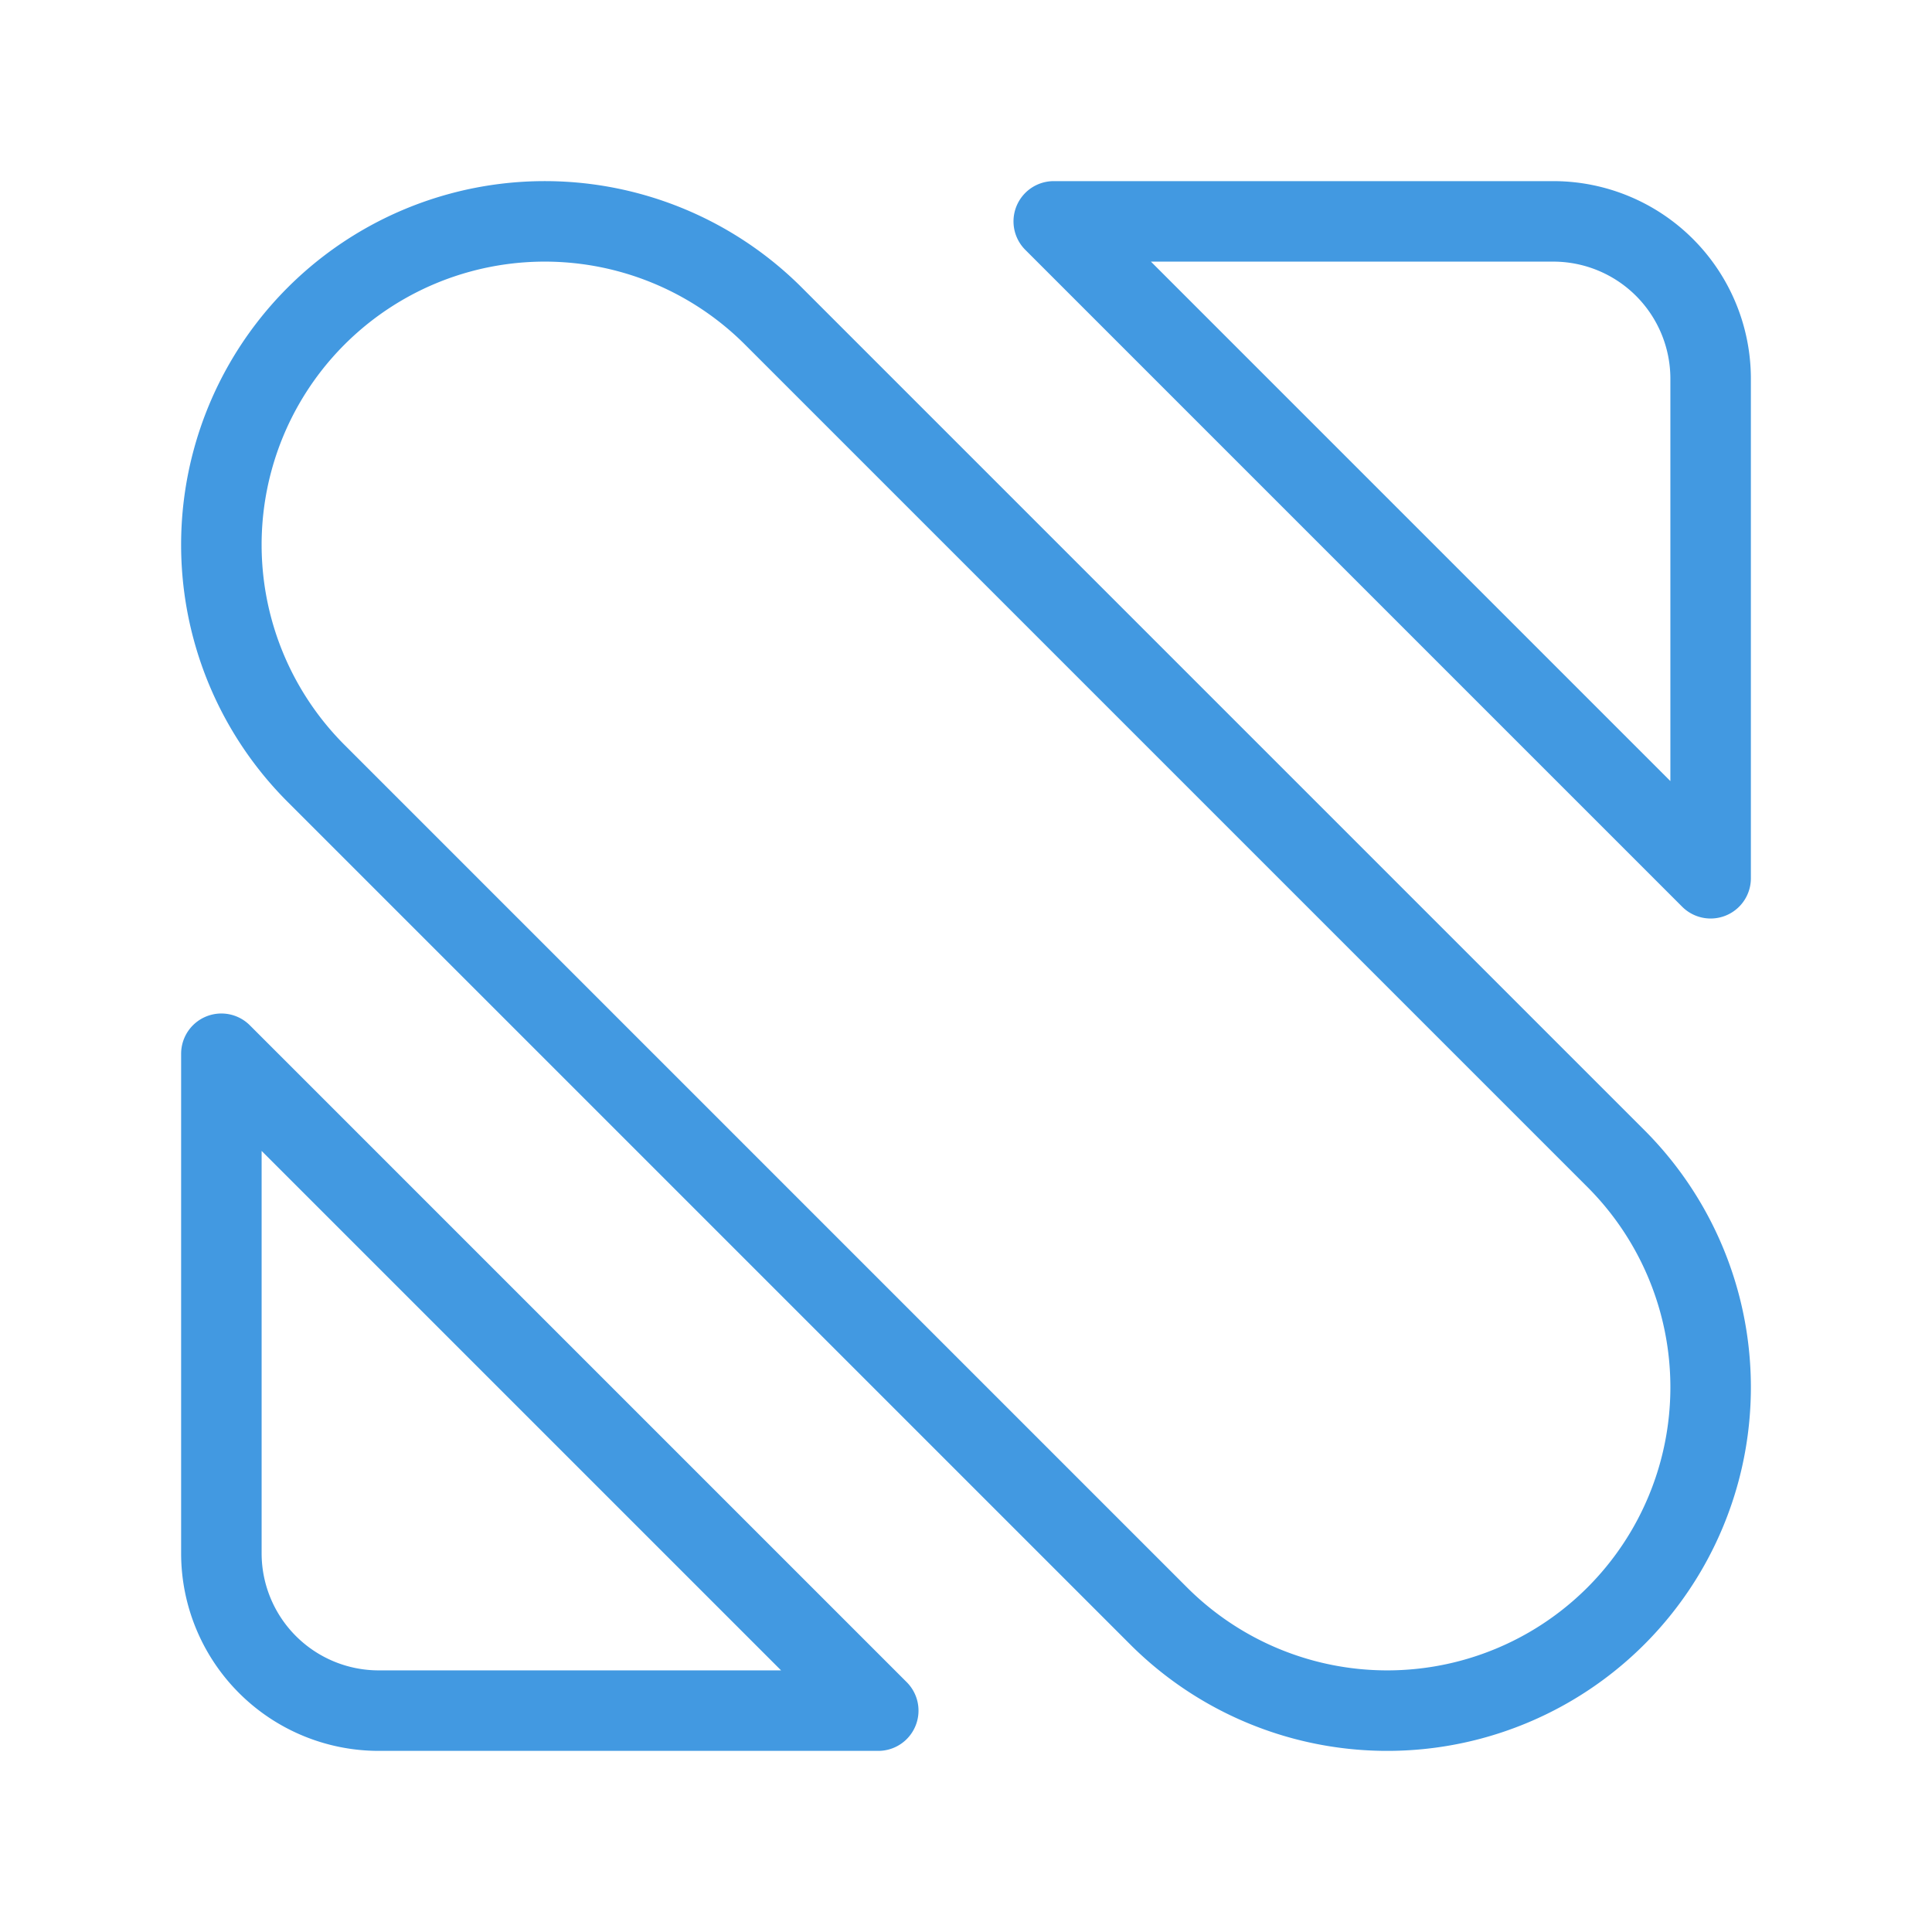 <svg xmlns="http://www.w3.org/2000/svg" width="1.2em" height="1.2em" viewBox="0 0 48 48">
    <path fill="none" stroke="#4299e1" stroke-linecap="round" stroke-linejoin="round"
        stroke-width="2"
        d="M42.5 9.41v12.41L26.18 5.5h12.41a3.91 3.91 0 0 1 3.91 3.91M21.82 42.5H9.41a3.91 3.91 0 0 1-3.91-3.91V26.18zm18.327-2.353a8.034 8.034 0 0 1-11.362 0L7.853 19.215a8.034 8.034 0 0 1 0-11.362h0a8.034 8.034 0 0 1 11.362 0l20.932 20.932a8.034 8.034 0 0 1 0 11.362" />
</svg>

<!-- <svg xmlns="http://www.w3.org/2000/svg" width="1.2em" height="1.2em" viewBox="0 0 48 48">
    <path fill="none" stroke="#101f5d" stroke-linecap="round" stroke-linejoin="round"
        d="M42.5 9.41v12.41L26.18 5.5h12.41a3.91 3.91 0 0 1 3.91 3.91M21.82 42.5H9.41a3.91 3.91 0 0
1-3.91-3.91V26.18zm18.327-2.353a8.034 8.034 0 0 1-11.362 0L7.853 19.215a8.034 8.034 0 0 1
0-11.362h0a8.034 8.034 0 0 1 11.362 0l20.932 20.932a8.034 8.034 0 0 1 0 11.362" />
</svg> -->